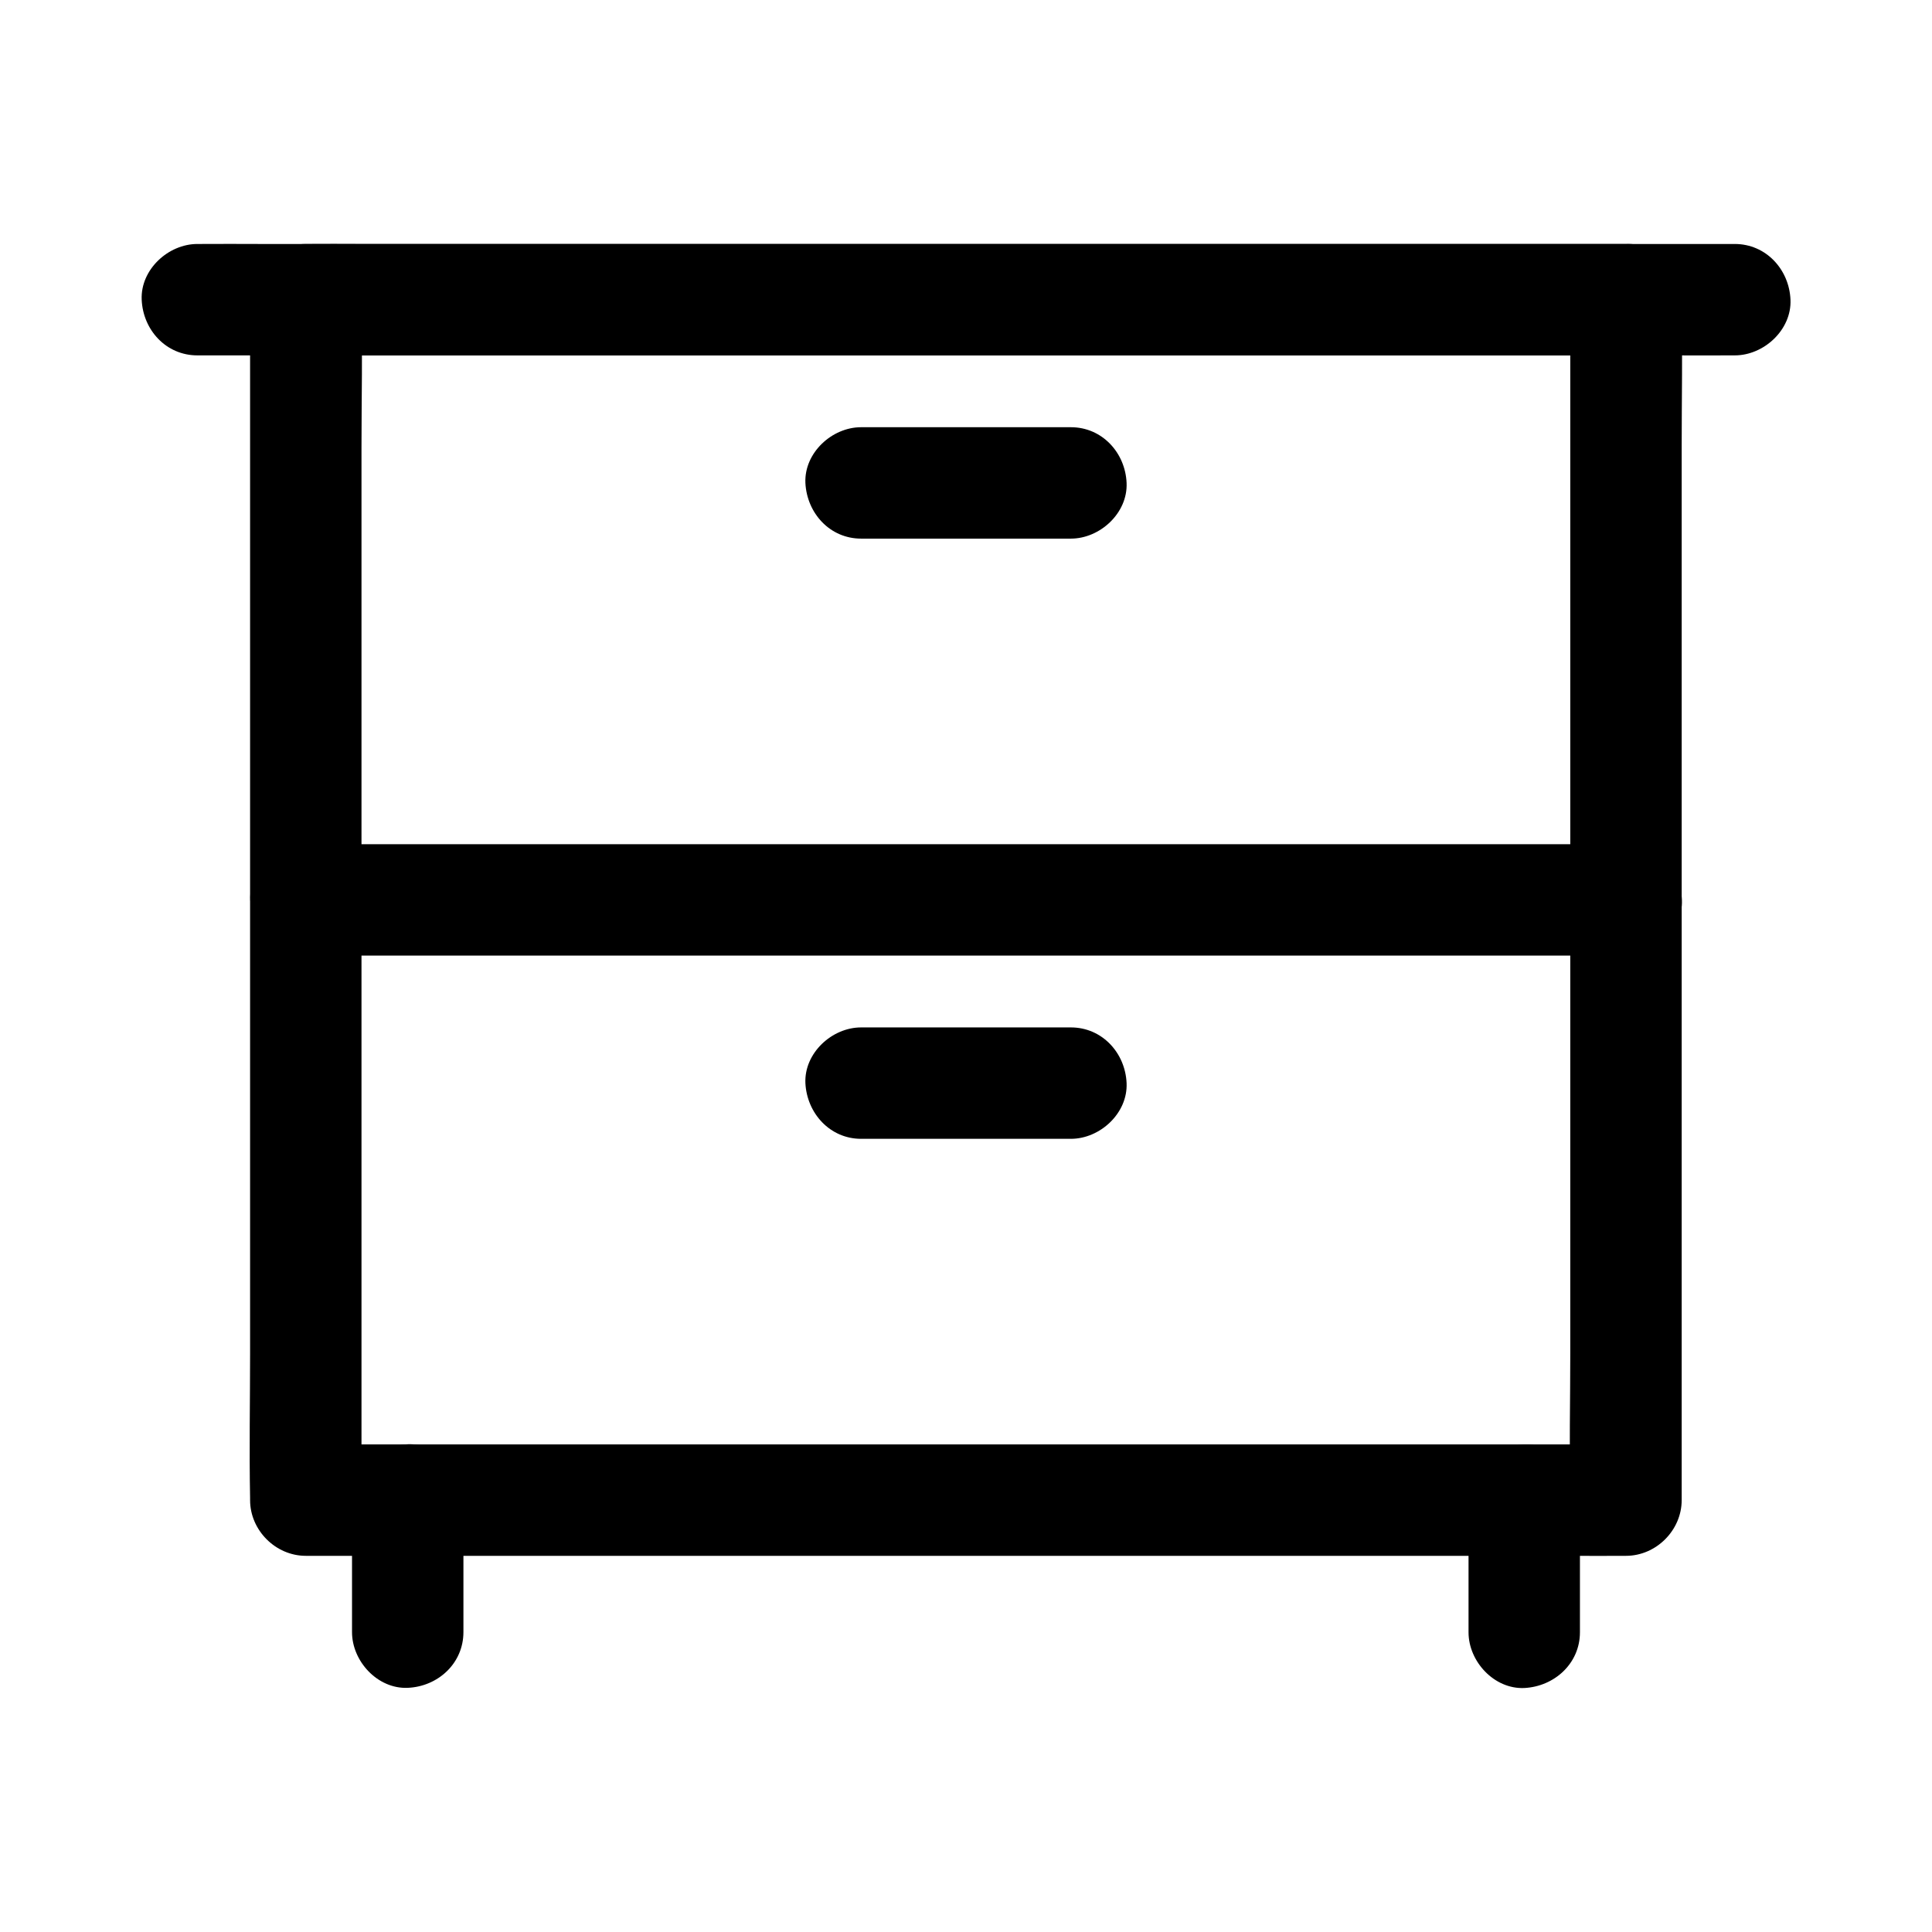 <?xml version="1.0" encoding="UTF-8"?>
<!-- Uploaded to: ICON Repo, www.svgrepo.com, Generator: ICON Repo Mixer Tools -->
<svg fill="#000000" width="800px" height="800px" version="1.1" viewBox="144 144 512 512" xmlns="http://www.w3.org/2000/svg">
 <g>
  <path d="m560.14 223.42v31.832 75.914 91.758 79.508c0 12.84-0.297 25.73 0 38.574v0.543l14.762-14.762h-9.297-25.535-37.59-45.855-50.48-50.727-47.281-40-28.879c-4.527 0-9.102-0.098-13.629 0h-0.59c4.922 4.922 9.84 9.84 14.762 14.762v-31.832-75.914-91.758-79.508c0-12.84 0.297-25.73 0-38.574v-0.543c-4.922 4.922-9.84 9.84-14.762 14.762h9.297 25.535 37.59 45.855 50.48 50.727 47.281 40 28.879c4.527 0 9.102 0.051 13.629 0h0.59c7.723 0 15.105-6.789 14.762-14.762-0.344-8.02-6.496-14.762-14.762-14.762h-9.297-25.535-37.59-45.855-50.48-50.727-47.281-40-28.879c-4.527 0-9.102-0.051-13.629 0h-0.59c-7.969 0-14.762 6.742-14.762 14.762v31.832 75.914 91.758 79.508c0 12.84-0.246 25.73 0 38.574v0.543c0 7.969 6.742 14.762 14.762 14.762h9.297 25.535 37.59 45.855 50.48 50.727 47.281 40 28.879c4.527 0 9.102 0.051 13.629 0h0.59c7.969 0 14.762-6.742 14.762-14.762v-31.832-75.914-91.758-79.508c0-12.84 0.246-25.73 0-38.574v-0.543c0-7.723-6.789-15.105-14.762-14.762-7.973 0.398-14.762 6.496-14.762 14.762z"/>
  <path d="m225.09 397.24h9.297 25.535 37.59 45.855 50.48 50.727 47.281 40 28.879c4.527 0 9.102 0.051 13.629 0h0.59c7.723 0 15.105-6.789 14.762-14.762-0.344-8.02-6.496-14.762-14.762-14.762h-9.297-25.535-37.59-45.855-50.48-50.727-47.281-40-28.879c-4.527 0-9.102-0.051-13.629 0h-0.59c-7.723 0-15.105 6.789-14.762 14.762 0.344 7.973 6.496 14.762 14.762 14.762z"/>
  <path d="m372.2 286.74h48.66 6.938c7.723 0 15.105-6.789 14.762-14.762-0.344-8.02-6.496-14.762-14.762-14.762h-48.66-6.938c-7.723 0-15.105 6.789-14.762 14.762 0.398 8.023 6.496 14.762 14.762 14.762z"/>
  <path d="m372.2 445.8h48.66 6.938c7.723 0 15.105-6.789 14.762-14.762-0.344-8.02-6.496-14.762-14.762-14.762h-48.66-6.938c-7.723 0-15.105 6.789-14.762 14.762 0.398 7.973 6.496 14.762 14.762 14.762z"/>
  <path d="m237.29 541.5v35.031c0 7.723 6.789 15.105 14.762 14.762 8.02-0.344 14.762-6.496 14.762-14.762v-35.031c0-7.723-6.789-15.105-14.762-14.762-7.973 0.395-14.762 6.496-14.762 14.762z"/>
  <path d="m196.31 238.18h10.922 29.719 43.738 53.578 58.648 58.992 55.203 46.641 33.406c5.312 0 10.578 0.051 15.891 0h0.688c7.723 0 15.105-6.789 14.762-14.762-0.344-8.02-6.496-14.762-14.762-14.762h-10.922-29.719-43.738-53.578-58.648-58.992-55.203-46.641-33.406c-5.312 0-10.578-0.051-15.891 0h-0.688c-7.723 0-15.105 6.789-14.762 14.762 0.348 8.02 6.449 14.762 14.762 14.762z"/>
  <path d="m562.7 576.58v-35.031c0-7.723-6.789-15.105-14.762-14.762-8.02 0.344-14.762 6.496-14.762 14.762v35.031c0 7.723 6.789 15.105 14.762 14.762 7.973-0.395 14.762-6.496 14.762-14.762z"/>
 </g>
</svg>